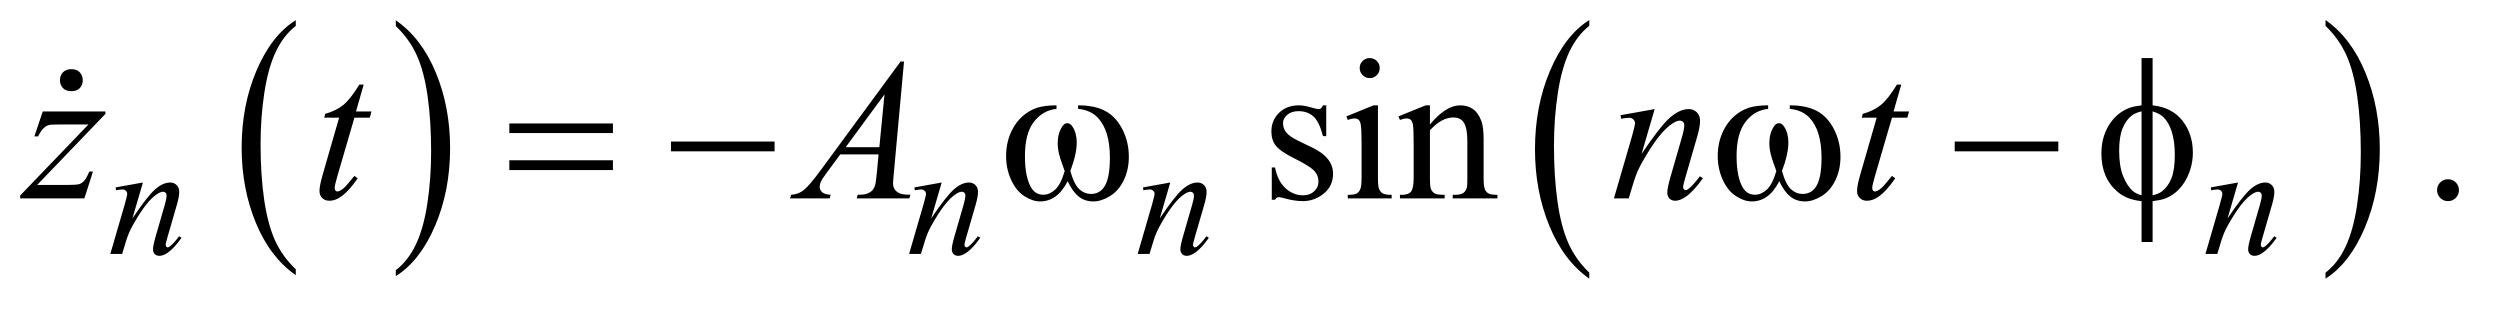 <?xml version="1.0" encoding="UTF-8"?>
<!DOCTYPE svg PUBLIC '-//W3C//DTD SVG 1.0//EN'
          'http://www.w3.org/TR/2001/REC-SVG-20010904/DTD/svg10.dtd'>
<svg stroke-dasharray="none" shape-rendering="auto" xmlns="http://www.w3.org/2000/svg" font-family="'Dialog'" text-rendering="auto" width="194" fill-opacity="1" color-interpolation="auto" color-rendering="auto" preserveAspectRatio="xMidYMid meet" font-size="12px" viewBox="0 0 194 24" fill="black" xmlns:xlink="http://www.w3.org/1999/xlink" stroke="black" image-rendering="auto" stroke-miterlimit="10" stroke-linecap="square" stroke-linejoin="miter" font-style="normal" stroke-width="1" height="24" stroke-dashoffset="0" font-weight="normal" stroke-opacity="1"
><!--Generated by the Batik Graphics2D SVG Generator--><defs id="genericDefs"
  /><g
  ><defs id="defs1"
    ><clipPath clipPathUnits="userSpaceOnUse" id="clipPath1"
      ><path d="M1.031 1.177 L123.533 1.177 L123.533 15.997 L1.031 15.997 L1.031 1.177 Z"
      /></clipPath
      ><clipPath clipPathUnits="userSpaceOnUse" id="clipPath2"
      ><path d="M33.042 37.598 L33.042 511.074 L3959.395 511.074 L3959.395 37.598 Z"
      /></clipPath
      ><clipPath clipPathUnits="userSpaceOnUse" id="clipPath3"
      ><path d="M1.031 1.177 L1.031 15.997 L123.533 15.997 L123.533 1.177 Z"
      /></clipPath
    ></defs
    ><g transform="scale(1.576,1.576) translate(-1.031,-1.177) matrix(0.031,0,0,0.031,0,0)"
    ><path d="M503.062 465.703 L503.062 475.047 Q462.406 446.797 439.742 392.148 Q417.078 337.5 417.078 272.531 Q417.078 204.953 440.914 149.438 Q464.75 93.922 503.062 70.016 L503.062 79.141 Q483.906 93.922 471.602 119.562 Q459.297 145.203 453.219 184.641 Q447.141 224.078 447.141 266.875 Q447.141 315.328 452.75 354.445 Q458.359 393.562 469.883 419.312 Q481.406 445.062 503.062 465.703 Z" stroke="none" clip-path="url(#clipPath2)"
    /></g
    ><g transform="matrix(0.049,0,0,0.049,-1.625,-1.854)"
    ><path d="M660.016 79.141 L660.016 70.016 Q700.656 98.047 723.32 152.695 Q745.984 207.344 745.984 272.312 Q745.984 339.891 722.156 395.516 Q698.328 451.141 660.016 475.047 L660.016 465.703 Q679.328 450.922 691.633 425.281 Q703.938 399.641 709.93 360.312 Q715.922 320.984 715.922 277.969 Q715.922 229.719 710.398 190.5 Q704.875 151.281 693.266 125.531 Q681.656 99.781 660.016 79.141 Z" stroke="none" clip-path="url(#clipPath2)"
    /></g
    ><g transform="matrix(0.049,0,0,0.049,-1.625,-1.854)"
    ><path d="M2550.062 469.672 L2550.062 479.125 Q2509.406 450.562 2486.742 395.297 Q2464.078 340.031 2464.078 274.328 Q2464.078 206 2487.914 149.859 Q2511.75 93.719 2550.062 69.547 L2550.062 78.781 Q2530.906 93.719 2518.602 119.648 Q2506.297 145.578 2500.219 185.453 Q2494.141 225.328 2494.141 268.625 Q2494.141 317.625 2499.75 357.172 Q2505.359 396.719 2516.883 422.758 Q2528.406 448.797 2550.062 469.672 Z" stroke="none" clip-path="url(#clipPath2)"
    /></g
    ><g transform="matrix(0.049,0,0,0.049,-1.625,-1.854)"
    ><path d="M3716.016 78.781 L3716.016 69.547 Q3756.656 97.891 3779.32 153.156 Q3801.984 208.422 3801.984 274.109 Q3801.984 342.453 3778.156 398.703 Q3754.328 454.953 3716.016 479.125 L3716.016 469.672 Q3735.328 454.734 3747.633 428.805 Q3759.938 402.875 3765.93 363.102 Q3771.922 323.328 3771.922 279.828 Q3771.922 231.047 3766.398 191.383 Q3760.875 151.719 3749.266 125.688 Q3737.656 99.656 3716.016 78.781 Z" stroke="none" clip-path="url(#clipPath2)"
    /></g
    ><g transform="matrix(0.049,0,0,0.049,-1.625,-1.854)"
    ><path d="M2133.5 204.656 L2133.5 253.406 L2128.344 253.406 Q2122.406 230.438 2113.109 222.156 Q2103.812 213.875 2089.438 213.875 Q2078.5 213.875 2071.781 219.656 Q2065.062 225.438 2065.062 232.469 Q2065.062 241.219 2070.062 247.469 Q2074.906 253.875 2089.75 261.062 L2112.562 272.156 Q2144.281 287.625 2144.281 312.938 Q2144.281 332.469 2129.516 344.422 Q2114.75 356.375 2096.469 356.375 Q2083.344 356.375 2066.469 351.688 Q2061.312 350.125 2058.031 350.125 Q2054.438 350.125 2052.406 354.188 L2047.25 354.188 L2047.25 303.094 L2052.406 303.094 Q2056.781 324.969 2069.125 336.062 Q2081.469 347.156 2096.781 347.156 Q2107.562 347.156 2114.359 340.828 Q2121.156 334.5 2121.156 325.594 Q2121.156 314.812 2113.578 307.469 Q2106 300.125 2083.344 288.875 Q2060.688 277.625 2053.656 268.562 Q2046.625 259.656 2046.625 246.062 Q2046.625 228.406 2058.734 216.531 Q2070.844 204.656 2090.062 204.656 Q2098.5 204.656 2110.531 208.25 Q2118.5 210.594 2121.156 210.594 Q2123.656 210.594 2125.062 209.5 Q2126.469 208.406 2128.344 204.656 L2133.5 204.656 ZM2202.406 129.812 Q2208.969 129.812 2213.578 134.422 Q2218.188 139.031 2218.188 145.594 Q2218.188 152.156 2213.578 156.844 Q2208.969 161.531 2202.406 161.531 Q2195.844 161.531 2191.156 156.844 Q2186.469 152.156 2186.469 145.594 Q2186.469 139.031 2191.078 134.422 Q2195.688 129.812 2202.406 129.812 ZM2215.375 204.656 L2215.375 319.656 Q2215.375 333.094 2217.328 337.547 Q2219.281 342 2223.109 344.188 Q2226.938 346.375 2237.094 346.375 L2237.094 352 L2167.562 352 L2167.562 346.375 Q2178.031 346.375 2181.625 344.344 Q2185.219 342.312 2187.328 337.625 Q2189.438 332.938 2189.438 319.656 L2189.438 264.5 Q2189.438 241.219 2188.031 234.344 Q2186.938 229.344 2184.594 227.391 Q2182.25 225.438 2178.188 225.438 Q2173.812 225.438 2167.562 227.781 L2165.375 222.156 L2208.5 204.656 L2215.375 204.656 ZM2297.719 234.969 Q2322.875 204.656 2345.688 204.656 Q2357.406 204.656 2365.844 210.516 Q2374.281 216.375 2379.281 229.812 Q2382.719 239.188 2382.719 258.562 L2382.719 319.656 Q2382.719 333.25 2384.906 338.094 Q2386.625 342 2390.453 344.188 Q2394.281 346.375 2404.594 346.375 L2404.594 352 L2333.812 352 L2333.812 346.375 L2336.781 346.375 Q2346.781 346.375 2350.766 343.328 Q2354.75 340.281 2356.312 334.344 Q2356.938 332 2356.938 319.656 L2356.938 261.062 Q2356.938 241.531 2351.859 232.703 Q2346.781 223.875 2334.75 223.875 Q2316.156 223.875 2297.719 244.188 L2297.719 319.656 Q2297.719 334.188 2299.438 337.625 Q2301.625 342.156 2305.453 344.266 Q2309.281 346.375 2321 346.375 L2321 352 L2250.219 352 L2250.219 346.375 L2253.344 346.375 Q2264.281 346.375 2268.109 340.828 Q2271.938 335.281 2271.938 319.656 L2271.938 266.531 Q2271.938 240.75 2270.766 235.125 Q2269.594 229.5 2267.172 227.469 Q2264.75 225.438 2260.688 225.438 Q2256.312 225.438 2250.219 227.781 L2247.875 222.156 L2291 204.656 L2297.719 204.656 L2297.719 234.969 ZM3910 321.688 Q3917.344 321.688 3922.344 326.766 Q3927.344 331.844 3927.344 339.031 Q3927.344 346.219 3922.266 351.297 Q3917.188 356.375 3910 356.375 Q3902.812 356.375 3897.734 351.297 Q3892.656 346.219 3892.656 339.031 Q3892.656 331.688 3897.734 326.688 Q3902.812 321.688 3910 321.688 Z" stroke="none" clip-path="url(#clipPath2)"
    /></g
    ><g transform="matrix(0.049,0,0,0.049,-1.625,-1.854)"
    ><path d="M259.5 326.875 L242.875 383.75 Q266.25 348.875 278.688 337.875 Q291.125 326.875 302.625 326.875 Q308.875 326.875 312.938 331 Q317 335.125 317 341.75 Q317 349.25 313.375 361.75 L298.125 414.375 Q295.5 423.5 295.5 425.5 Q295.5 427.25 296.5 428.438 Q297.5 429.625 298.625 429.625 Q300.125 429.625 302.25 428 Q308.875 422.75 316.75 412 L320.625 414.375 Q309 431 298.625 438.125 Q291.375 443 285.625 443 Q281 443 278.25 440.188 Q275.5 437.375 275.5 432.625 Q275.5 426.625 279.75 412 L294.25 361.75 Q297 352.375 297 347.125 Q297 344.625 295.375 343.062 Q293.75 341.5 291.375 341.5 Q287.875 341.5 283 344.5 Q273.75 350.125 263.75 363.062 Q253.75 376 242.625 396.125 Q236.75 406.75 232.875 419.375 L226.625 440 L207.875 440 L230.625 361.75 Q234.625 347.625 234.625 344.75 Q234.625 342 232.438 339.938 Q230.25 337.875 227 337.875 Q225.5 337.875 221.75 338.375 L217 339.125 L216.25 334.625 L259.5 326.875 ZM1524.5 326.875 L1507.875 383.75 Q1531.25 348.875 1543.688 337.875 Q1556.125 326.875 1567.625 326.875 Q1573.875 326.875 1577.938 331 Q1582 335.125 1582 341.75 Q1582 349.25 1578.375 361.75 L1563.125 414.375 Q1560.5 423.5 1560.5 425.5 Q1560.5 427.25 1561.5 428.438 Q1562.5 429.625 1563.625 429.625 Q1565.125 429.625 1567.25 428 Q1573.875 422.75 1581.75 412 L1585.625 414.375 Q1574 431 1563.625 438.125 Q1556.375 443 1550.625 443 Q1546 443 1543.25 440.188 Q1540.5 437.375 1540.5 432.625 Q1540.5 426.625 1544.75 412 L1559.25 361.75 Q1562 352.375 1562 347.125 Q1562 344.625 1560.375 343.062 Q1558.75 341.5 1556.375 341.5 Q1552.875 341.5 1548 344.5 Q1538.75 350.125 1528.75 363.062 Q1518.75 376 1507.625 396.125 Q1501.75 406.75 1497.875 419.375 L1491.625 440 L1472.875 440 L1495.625 361.75 Q1499.625 347.625 1499.625 344.75 Q1499.625 342 1497.438 339.938 Q1495.25 337.875 1492 337.875 Q1490.5 337.875 1486.75 338.375 L1482 339.125 L1481.25 334.625 L1524.5 326.875 ZM1886.5 326.875 L1869.875 383.75 Q1893.25 348.875 1905.688 337.875 Q1918.125 326.875 1929.625 326.875 Q1935.875 326.875 1939.938 331 Q1944 335.125 1944 341.75 Q1944 349.25 1940.375 361.75 L1925.125 414.375 Q1922.5 423.5 1922.5 425.5 Q1922.5 427.25 1923.5 428.438 Q1924.5 429.625 1925.625 429.625 Q1927.125 429.625 1929.25 428 Q1935.875 422.75 1943.75 412 L1947.625 414.375 Q1936 431 1925.625 438.125 Q1918.375 443 1912.625 443 Q1908 443 1905.25 440.188 Q1902.5 437.375 1902.5 432.625 Q1902.5 426.625 1906.75 412 L1921.25 361.75 Q1924 352.375 1924 347.125 Q1924 344.625 1922.375 343.062 Q1920.75 341.5 1918.375 341.5 Q1914.875 341.5 1910 344.5 Q1900.75 350.125 1890.75 363.062 Q1880.75 376 1869.625 396.125 Q1863.75 406.75 1859.875 419.375 L1853.625 440 L1834.875 440 L1857.625 361.75 Q1861.625 347.625 1861.625 344.75 Q1861.625 342 1859.438 339.938 Q1857.25 337.875 1854 337.875 Q1852.5 337.875 1848.75 338.375 L1844 339.125 L1843.25 334.625 L1886.5 326.875 ZM3577.5 326.875 L3560.875 383.75 Q3584.25 348.875 3596.688 337.875 Q3609.125 326.875 3620.625 326.875 Q3626.875 326.875 3630.938 331 Q3635 335.125 3635 341.75 Q3635 349.25 3631.375 361.75 L3616.125 414.375 Q3613.5 423.5 3613.5 425.5 Q3613.5 427.25 3614.5 428.438 Q3615.5 429.625 3616.625 429.625 Q3618.125 429.625 3620.25 428 Q3626.875 422.75 3634.75 412 L3638.625 414.375 Q3627 431 3616.625 438.125 Q3609.375 443 3603.625 443 Q3599 443 3596.25 440.188 Q3593.5 437.375 3593.5 432.625 Q3593.5 426.625 3597.75 412 L3612.25 361.75 Q3615 352.375 3615 347.125 Q3615 344.625 3613.375 343.062 Q3611.75 341.5 3609.375 341.5 Q3605.875 341.5 3601 344.5 Q3591.75 350.125 3581.75 363.062 Q3571.75 376 3560.625 396.125 Q3554.75 406.75 3550.875 419.375 L3544.625 440 L3525.875 440 L3548.625 361.75 Q3552.625 347.625 3552.625 344.75 Q3552.625 342 3550.438 339.938 Q3548.25 337.875 3545 337.875 Q3543.5 337.875 3539.75 338.375 L3535 339.125 L3534.25 334.625 L3577.5 326.875 Z" stroke="none" clip-path="url(#clipPath2)"
    /></g
    ><g transform="matrix(0.049,0,0,0.049,-1.625,-1.854)"
    ><path d="M100.875 214.344 L200.094 214.344 L200.094 218.25 L91.969 330.75 L137.75 330.75 Q154 330.75 158.375 329.5 Q162.75 328.25 166.422 324.188 Q170.094 320.125 174.625 309.5 L180.406 309.5 L166.812 352 L65.094 352 L65.094 347.469 L173.219 234.969 L128.219 234.969 Q114 234.969 111.031 235.75 Q106.656 236.688 102.359 240.672 Q98.062 244.656 93.531 253.875 L87.594 253.875 L100.875 214.344 ZM609.125 171.844 L596.938 214.344 L621.469 214.344 L618.812 224.188 L594.438 224.188 L567.562 316.375 Q563.188 331.219 563.188 335.594 Q563.188 338.25 564.438 339.656 Q565.688 341.062 567.406 341.062 Q571.312 341.062 577.719 335.594 Q581.469 332.469 594.438 316.375 L599.594 320.281 Q585.219 341.219 572.406 349.812 Q563.656 355.75 554.75 355.75 Q547.875 355.75 543.5 351.453 Q539.125 347.156 539.125 340.438 Q539.125 332 544.125 314.656 L570.219 224.188 L546.625 224.188 L548.188 218.094 Q565.375 213.406 576.781 204.109 Q588.188 194.812 602.25 171.844 L609.125 171.844 ZM1464.844 135.281 L1448.75 311.531 Q1447.5 323.875 1447.5 327.781 Q1447.5 334.031 1449.844 337.312 Q1452.812 341.844 1457.891 344.031 Q1462.969 346.219 1475 346.219 L1473.281 352 L1389.844 352 L1391.562 346.219 L1395.156 346.219 Q1405.312 346.219 1411.719 341.844 Q1416.25 338.875 1418.75 332 Q1420.469 327.156 1422.031 309.188 L1424.531 282.312 L1363.906 282.312 L1342.344 311.531 Q1335 321.375 1333.125 325.672 Q1331.25 329.969 1331.25 333.719 Q1331.25 338.719 1335.312 342.312 Q1339.375 345.906 1348.75 346.219 L1347.031 352 L1284.375 352 L1286.094 346.219 Q1297.656 345.75 1306.484 338.484 Q1315.312 331.219 1332.812 307.469 L1459.375 135.281 L1464.844 135.281 ZM1433.906 187.312 L1372.5 270.906 L1425.781 270.906 L1433.906 187.312 ZM2653.625 210.594 L2632.844 281.688 Q2662.062 238.094 2677.609 224.344 Q2693.156 210.594 2707.531 210.594 Q2715.344 210.594 2720.422 215.75 Q2725.5 220.906 2725.5 229.188 Q2725.5 238.562 2720.969 254.188 L2701.906 319.969 Q2698.625 331.375 2698.625 333.875 Q2698.625 336.062 2699.875 337.547 Q2701.125 339.031 2702.531 339.031 Q2704.406 339.031 2707.062 337 Q2715.344 330.438 2725.188 317 L2730.031 319.969 Q2715.5 340.75 2702.531 349.656 Q2693.469 355.75 2686.281 355.75 Q2680.5 355.75 2677.062 352.234 Q2673.625 348.719 2673.625 342.781 Q2673.625 335.281 2678.938 317 L2697.062 254.188 Q2700.5 242.469 2700.5 235.906 Q2700.5 232.781 2698.469 230.828 Q2696.438 228.875 2693.469 228.875 Q2689.094 228.875 2683 232.625 Q2671.438 239.656 2658.938 255.828 Q2646.438 272 2632.531 297.156 Q2625.188 310.438 2620.344 326.219 L2612.531 352 L2589.094 352 L2617.531 254.188 Q2622.531 236.531 2622.531 232.938 Q2622.531 229.5 2619.797 226.922 Q2617.062 224.344 2613 224.344 Q2611.125 224.344 2606.438 224.969 L2600.5 225.906 L2599.562 220.281 L2653.625 210.594 ZM3044.125 171.844 L3031.938 214.344 L3056.469 214.344 L3053.812 224.188 L3029.438 224.188 L3002.562 316.375 Q2998.188 331.219 2998.188 335.594 Q2998.188 338.25 2999.438 339.656 Q3000.688 341.062 3002.406 341.062 Q3006.312 341.062 3012.719 335.594 Q3016.469 332.469 3029.438 316.375 L3034.594 320.281 Q3020.219 341.219 3007.406 349.812 Q2998.656 355.75 2989.75 355.75 Q2982.875 355.75 2978.5 351.453 Q2974.125 347.156 2974.125 340.438 Q2974.125 332 2979.125 314.656 L3005.219 224.188 L2981.625 224.188 L2983.188 218.094 Q3000.375 213.406 3011.781 204.109 Q3023.188 194.812 3037.25 171.844 L3044.125 171.844 Z" stroke="none" clip-path="url(#clipPath2)"
    /></g
    ><g transform="matrix(0.049,0,0,0.049,-1.625,-1.854)"
    ><path d="M839.781 233.406 L1003.844 233.406 L1003.844 248.562 L839.781 248.562 L839.781 233.406 ZM839.781 291.688 L1003.844 291.688 L1003.844 307.156 L839.781 307.156 L839.781 291.688 ZM1095.781 262 L1259.844 262 L1259.844 277.469 L1095.781 277.469 L1095.781 262 ZM1740.562 210.281 L1740.562 204.656 Q1766.969 204.656 1783.688 213.641 Q1800.406 222.625 1810.641 242.547 Q1820.875 262.469 1820.875 286.219 Q1820.875 306.375 1812.906 323.094 Q1804.938 339.812 1791.109 348.328 Q1777.281 356.844 1764.781 356.844 Q1751.031 356.844 1741.344 349.031 Q1731.656 341.219 1724 324.812 Q1715.406 341.375 1704.547 349.109 Q1693.688 356.844 1680.25 356.844 Q1668.531 356.844 1655.484 348.484 Q1642.438 340.125 1634.469 322.703 Q1626.5 305.281 1626.5 284.969 Q1626.5 262.938 1635.406 244.812 Q1642.281 230.75 1652.984 221.531 Q1663.688 212.312 1675.719 208.484 Q1687.75 204.656 1706.344 204.656 L1706.344 210.281 Q1684.625 212.469 1670.484 230.828 Q1656.344 249.188 1656.344 284.812 Q1656.344 319.969 1667.125 336.375 Q1673.688 346.219 1685.562 346.219 Q1695.406 346.219 1704.234 338.094 Q1713.062 329.969 1719.312 308.719 Q1712.438 290.438 1710.328 281.531 Q1708.219 272.625 1708.219 264.5 Q1708.219 249.344 1715.25 238.406 Q1718.688 232.938 1723.375 232.938 Q1728.219 232.938 1731.656 238.406 Q1738.375 248.719 1738.375 263.562 Q1738.375 281.688 1728.219 308.719 Q1734.312 330.125 1742.516 337.547 Q1750.719 344.969 1761.031 344.969 Q1773.219 344.969 1780.719 335.438 Q1790.875 322.625 1790.875 287.469 Q1790.875 244.812 1771.969 224.5 Q1760.562 212.156 1740.562 210.281 ZM2867.562 210.281 L2867.562 204.656 Q2893.969 204.656 2910.688 213.641 Q2927.406 222.625 2937.641 242.547 Q2947.875 262.469 2947.875 286.219 Q2947.875 306.375 2939.906 323.094 Q2931.938 339.812 2918.109 348.328 Q2904.281 356.844 2891.781 356.844 Q2878.031 356.844 2868.344 349.031 Q2858.656 341.219 2851 324.812 Q2842.406 341.375 2831.547 349.109 Q2820.688 356.844 2807.25 356.844 Q2795.531 356.844 2782.484 348.484 Q2769.438 340.125 2761.469 322.703 Q2753.5 305.281 2753.5 284.969 Q2753.5 262.938 2762.406 244.812 Q2769.281 230.75 2779.984 221.531 Q2790.688 212.312 2802.719 208.484 Q2814.75 204.656 2833.344 204.656 L2833.344 210.281 Q2811.625 212.469 2797.484 230.828 Q2783.344 249.188 2783.344 284.812 Q2783.344 319.969 2794.125 336.375 Q2800.688 346.219 2812.562 346.219 Q2822.406 346.219 2831.234 338.094 Q2840.062 329.969 2846.312 308.719 Q2839.438 290.438 2837.328 281.531 Q2835.219 272.625 2835.219 264.5 Q2835.219 249.344 2842.25 238.406 Q2845.688 232.938 2850.375 232.938 Q2855.219 232.938 2858.656 238.406 Q2865.375 248.719 2865.375 263.562 Q2865.375 281.688 2855.219 308.719 Q2861.312 330.125 2869.516 337.547 Q2877.719 344.969 2888.031 344.969 Q2900.219 344.969 2907.719 335.438 Q2917.875 322.625 2917.875 287.469 Q2917.875 244.812 2898.969 224.5 Q2887.562 212.156 2867.562 210.281 ZM3128.781 262 L3292.844 262 L3292.844 277.469 L3128.781 277.469 L3128.781 262 ZM3442.188 204.656 Q3473.281 208.094 3489.609 229.188 Q3505.938 250.281 3505.938 279.656 Q3505.938 293.094 3502.031 305.672 Q3498.125 318.25 3491.797 327.703 Q3485.469 337.156 3477.656 343.328 Q3469.844 349.5 3460.469 352.781 Q3453.906 354.969 3442.188 356.375 L3442.188 421.062 L3424.688 421.062 L3424.688 356.375 Q3401.094 354.031 3386.562 341.531 Q3361.094 319.812 3361.094 281.062 Q3361.094 265.75 3365 253.562 Q3368.906 241.375 3375.547 232.156 Q3382.188 222.938 3390.078 217.078 Q3397.969 211.219 3406.875 208.25 Q3413.281 206.062 3424.688 204.656 L3424.688 129.812 L3442.188 129.812 L3442.188 204.656 ZM3424.688 214.188 Q3414.375 216.688 3408.906 221.062 Q3400 228.094 3394.609 241.141 Q3389.219 254.188 3389.219 276.531 Q3389.219 301.219 3395.547 316.922 Q3401.875 332.625 3411.25 340.594 Q3415.625 344.5 3424.688 347.156 L3424.688 214.188 ZM3442.188 347.156 Q3451.719 344.969 3457.031 340.906 Q3466.719 333.406 3472.031 320.125 Q3477.344 306.844 3477.344 283.094 Q3477.344 261.375 3472.5 246.297 Q3467.656 231.219 3459.062 223.094 Q3453.438 217.781 3442.188 214.188 L3442.188 347.156 Z" stroke="none" clip-path="url(#clipPath2)"
    /></g
    ><g transform="matrix(1.576,0,0,1.576,-1.625,-1.854)"
    ><path d="M3.983 5.129 Q3.983 4.898 4.126 4.742 Q4.272 4.582 4.546 4.582 Q4.819 4.582 4.963 4.742 Q5.106 4.898 5.106 5.129 Q5.106 5.354 4.963 5.51 Q4.819 5.666 4.546 5.666 Q4.272 5.666 4.126 5.51 Q3.983 5.354 3.983 5.129 Z" stroke="none" clip-path="url(#clipPath3)"
    /></g
  ></g
></svg
>
